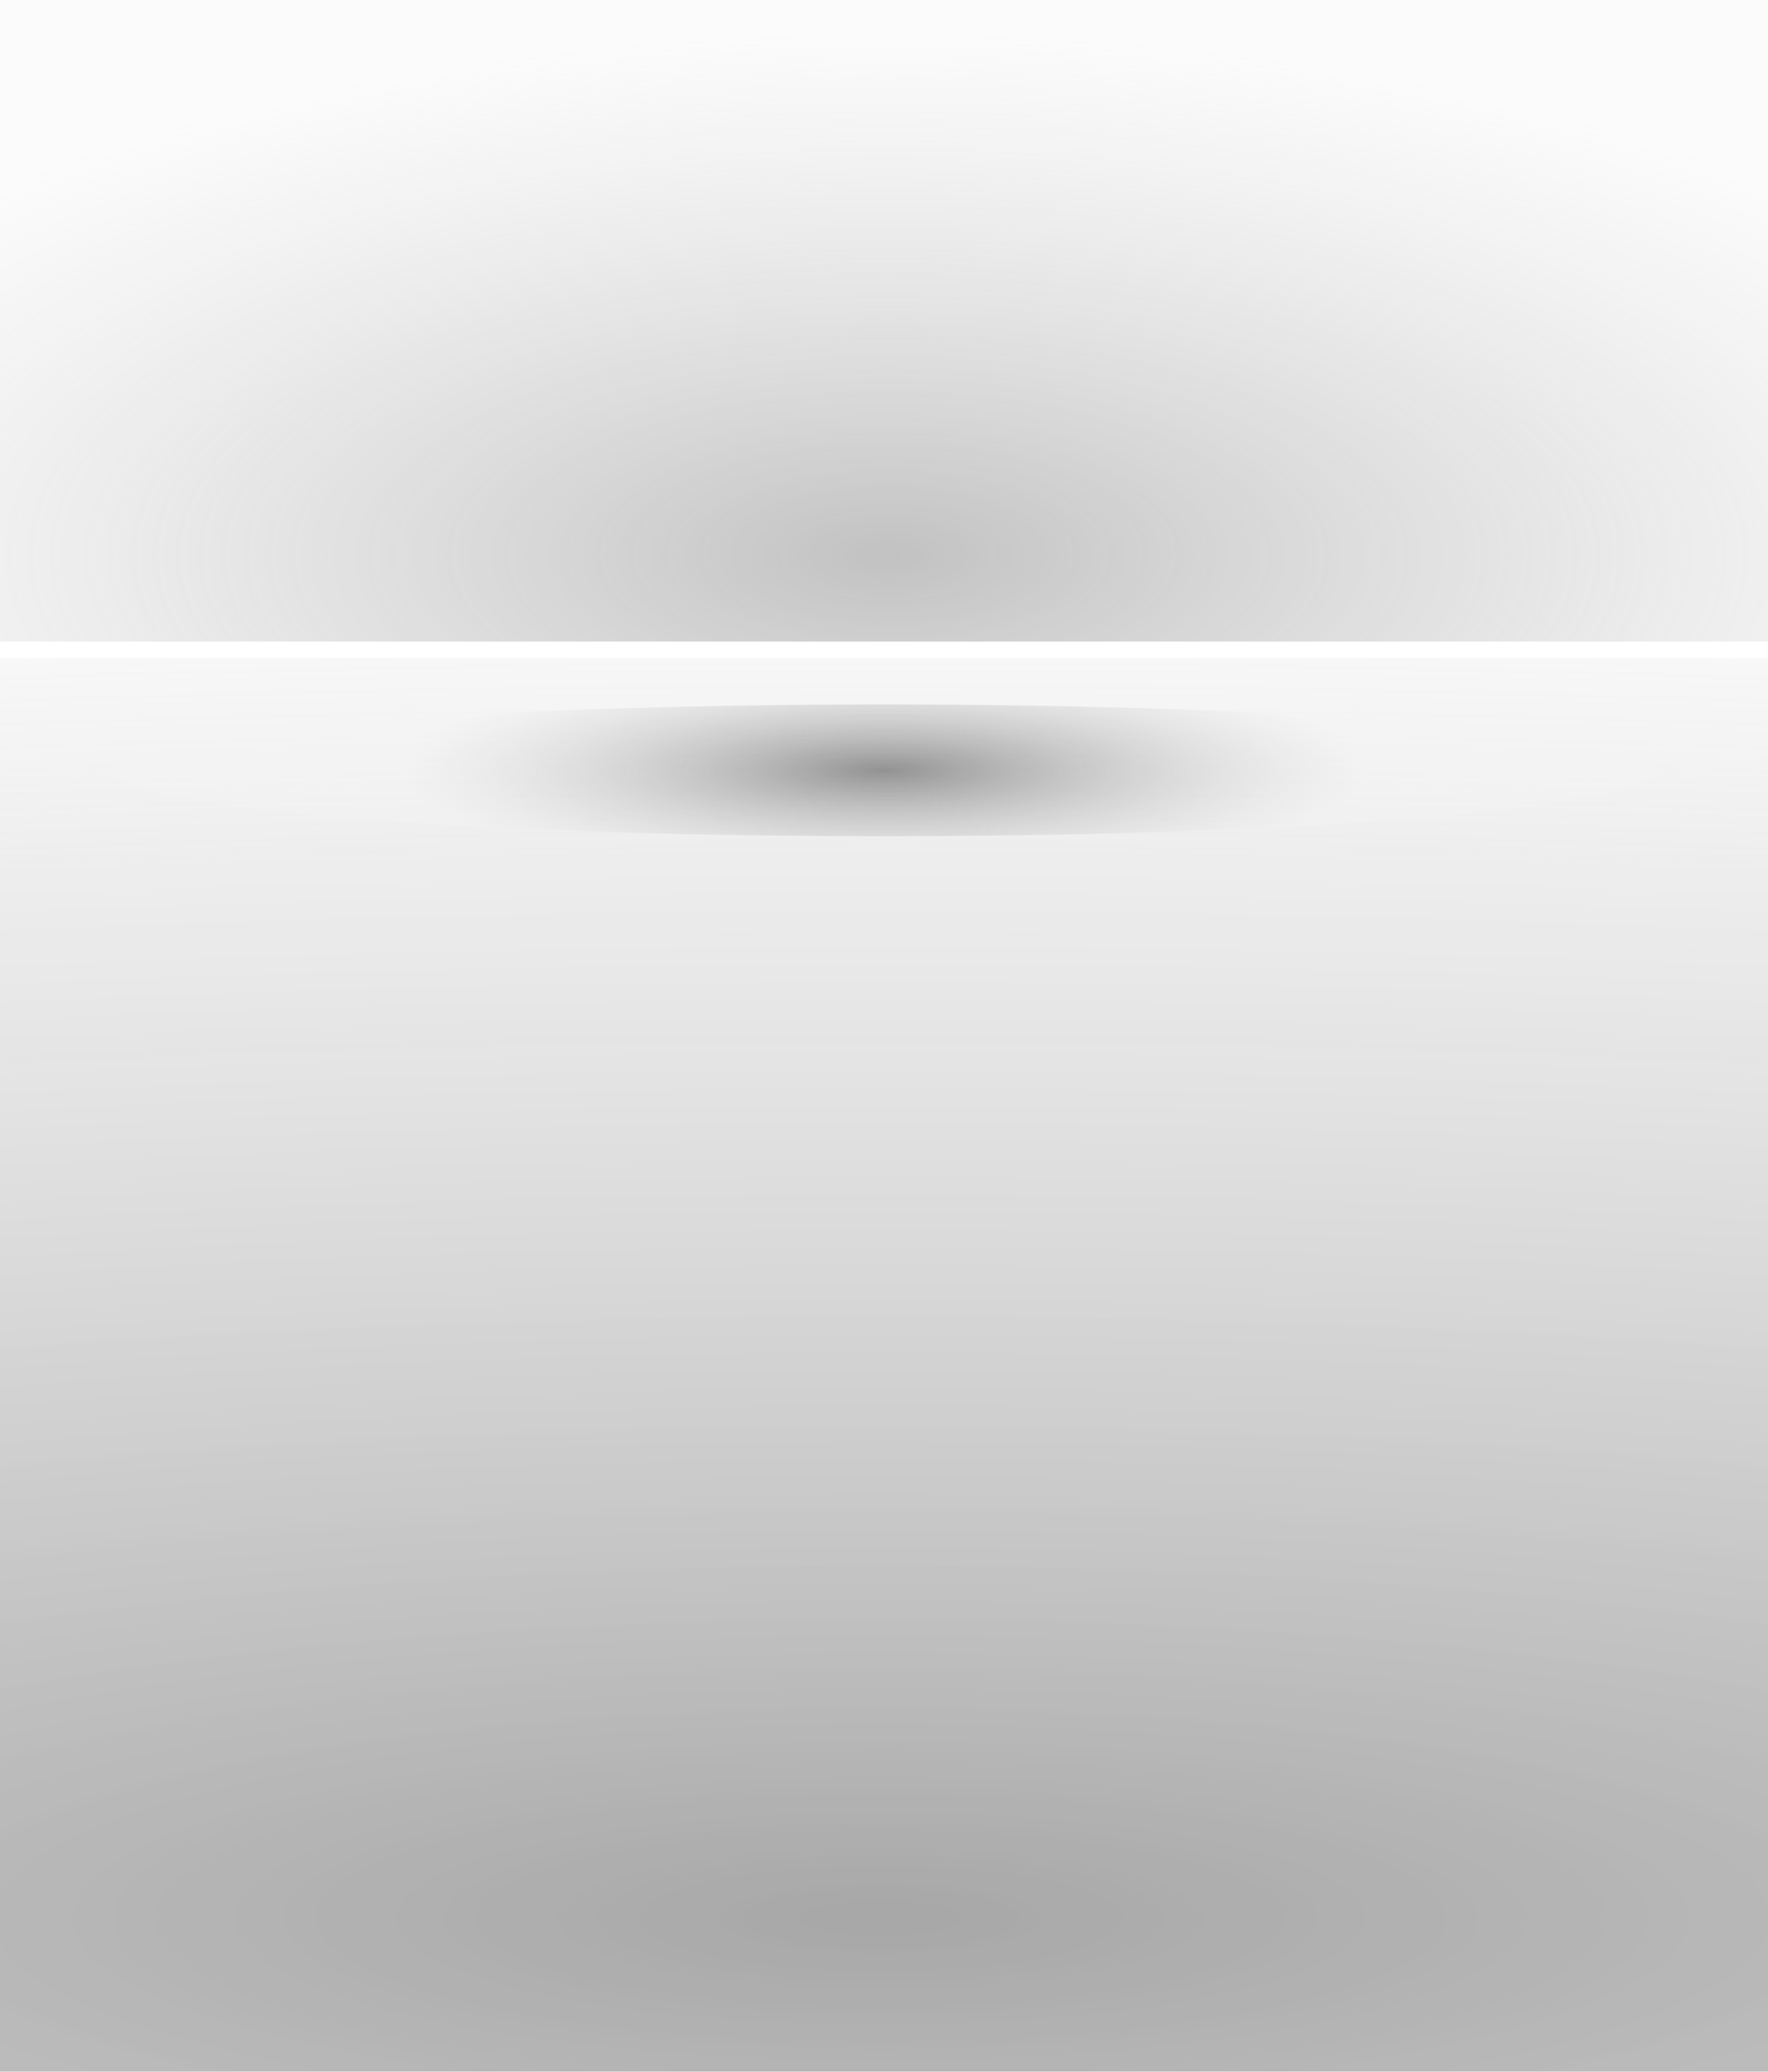 <?xml version="1.0" encoding="UTF-8"?>
<svg width="2560px" height="3000px" viewBox="0 0 2560 3000" version="1.1" xmlns="http://www.w3.org/2000/svg" xmlns:xlink="http://www.w3.org/1999/xlink">
    <title>Stage_background_light</title>
    <defs>
        <radialGradient cx="50%" cy="87.43%" fx="50%" fy="87.43%" r="100.421%" gradientTransform="translate(0.5,0.874),scale(0.773,1),rotate(-90),scale(1,4.335),translate(-0.5,-0.874)" id="radialGradient-1">
            <stop stop-color="#4F4F4F" offset="0%"></stop>
            <stop stop-color="#BBBBBB" stop-opacity="0.531" offset="72.629%"></stop>
            <stop stop-color="#DBDBDB" stop-opacity="0.124" offset="100%"></stop>
        </radialGradient>
        <filter x="-3.3%" y="-4.3%" width="106.7%" height="108.6%" filterUnits="objectBoundingBox" id="filter-2">
            <feGaussianBlur stdDeviation="30" in="SourceGraphic"></feGaussianBlur>
        </filter>
        <radialGradient cx="50%" cy="13.559%" fx="50%" fy="13.559%" r="81.886%" gradientTransform="translate(0.5,0.136),scale(0.349,1),rotate(90),scale(1,2.432),translate(-0.5,-0.136)" id="radialGradient-3">
            <stop stop-color="#848484" offset="0%"></stop>
            <stop stop-color="#C2C2C2" stop-opacity="0.124" offset="100%"></stop>
        </radialGradient>
        <filter x="-2.3%" y="-6.5%" width="104.5%" height="112.9%" filterUnits="objectBoundingBox" id="filter-4">
            <feGaussianBlur stdDeviation="20" in="SourceGraphic"></feGaussianBlur>
        </filter>
        <radialGradient cx="50%" cy="50%" fx="50%" fy="50%" r="82.398%" gradientTransform="translate(0.5,0.5),scale(0.085,1),rotate(90),scale(1,4.485),translate(-0.5,-0.5)" id="radialGradient-5">
            <stop stop-color="#929292" offset="0%"></stop>
            <stop stop-color="#F4F4F4" stop-opacity="0.35" offset="100%"></stop>
        </radialGradient>
        <filter x="-3.3%" y="-39.3%" width="106.7%" height="178.5%" filterUnits="objectBoundingBox" id="filter-6">
            <feGaussianBlur stdDeviation="25" in="SourceGraphic"></feGaussianBlur>
        </filter>
    </defs>
    <g id="Stage_background_light" stroke="none" stroke-width="1" fill="none" fill-rule="evenodd">
        <rect fill="#FFFFFF" x="0" y="0" width="2560" height="3000"></rect>
        <rect id="Rectangle" fill-opacity="0.5" fill="url(#radialGradient-1)" filter="url(#filter-2)" x="-73" y="953" width="2692" height="2081"></rect>
        <rect id="Rectangle" fill-opacity="0.5" fill="url(#radialGradient-3)" filter="url(#filter-4)" transform="translate(1287, 464.5) scale(-1, -1) translate(-1287, -464.5) " x="-45" y="0" width="2664" height="929"></rect>
        <ellipse id="Oval" fill="url(#radialGradient-5)" filter="url(#filter-6)" transform="translate(1280.5, 1115.5) scale(1, -1) translate(-1280.5, -1115.5) " cx="1280.5" cy="1115.5" rx="1120.5" ry="95.5"></ellipse>
    </g>
</svg>